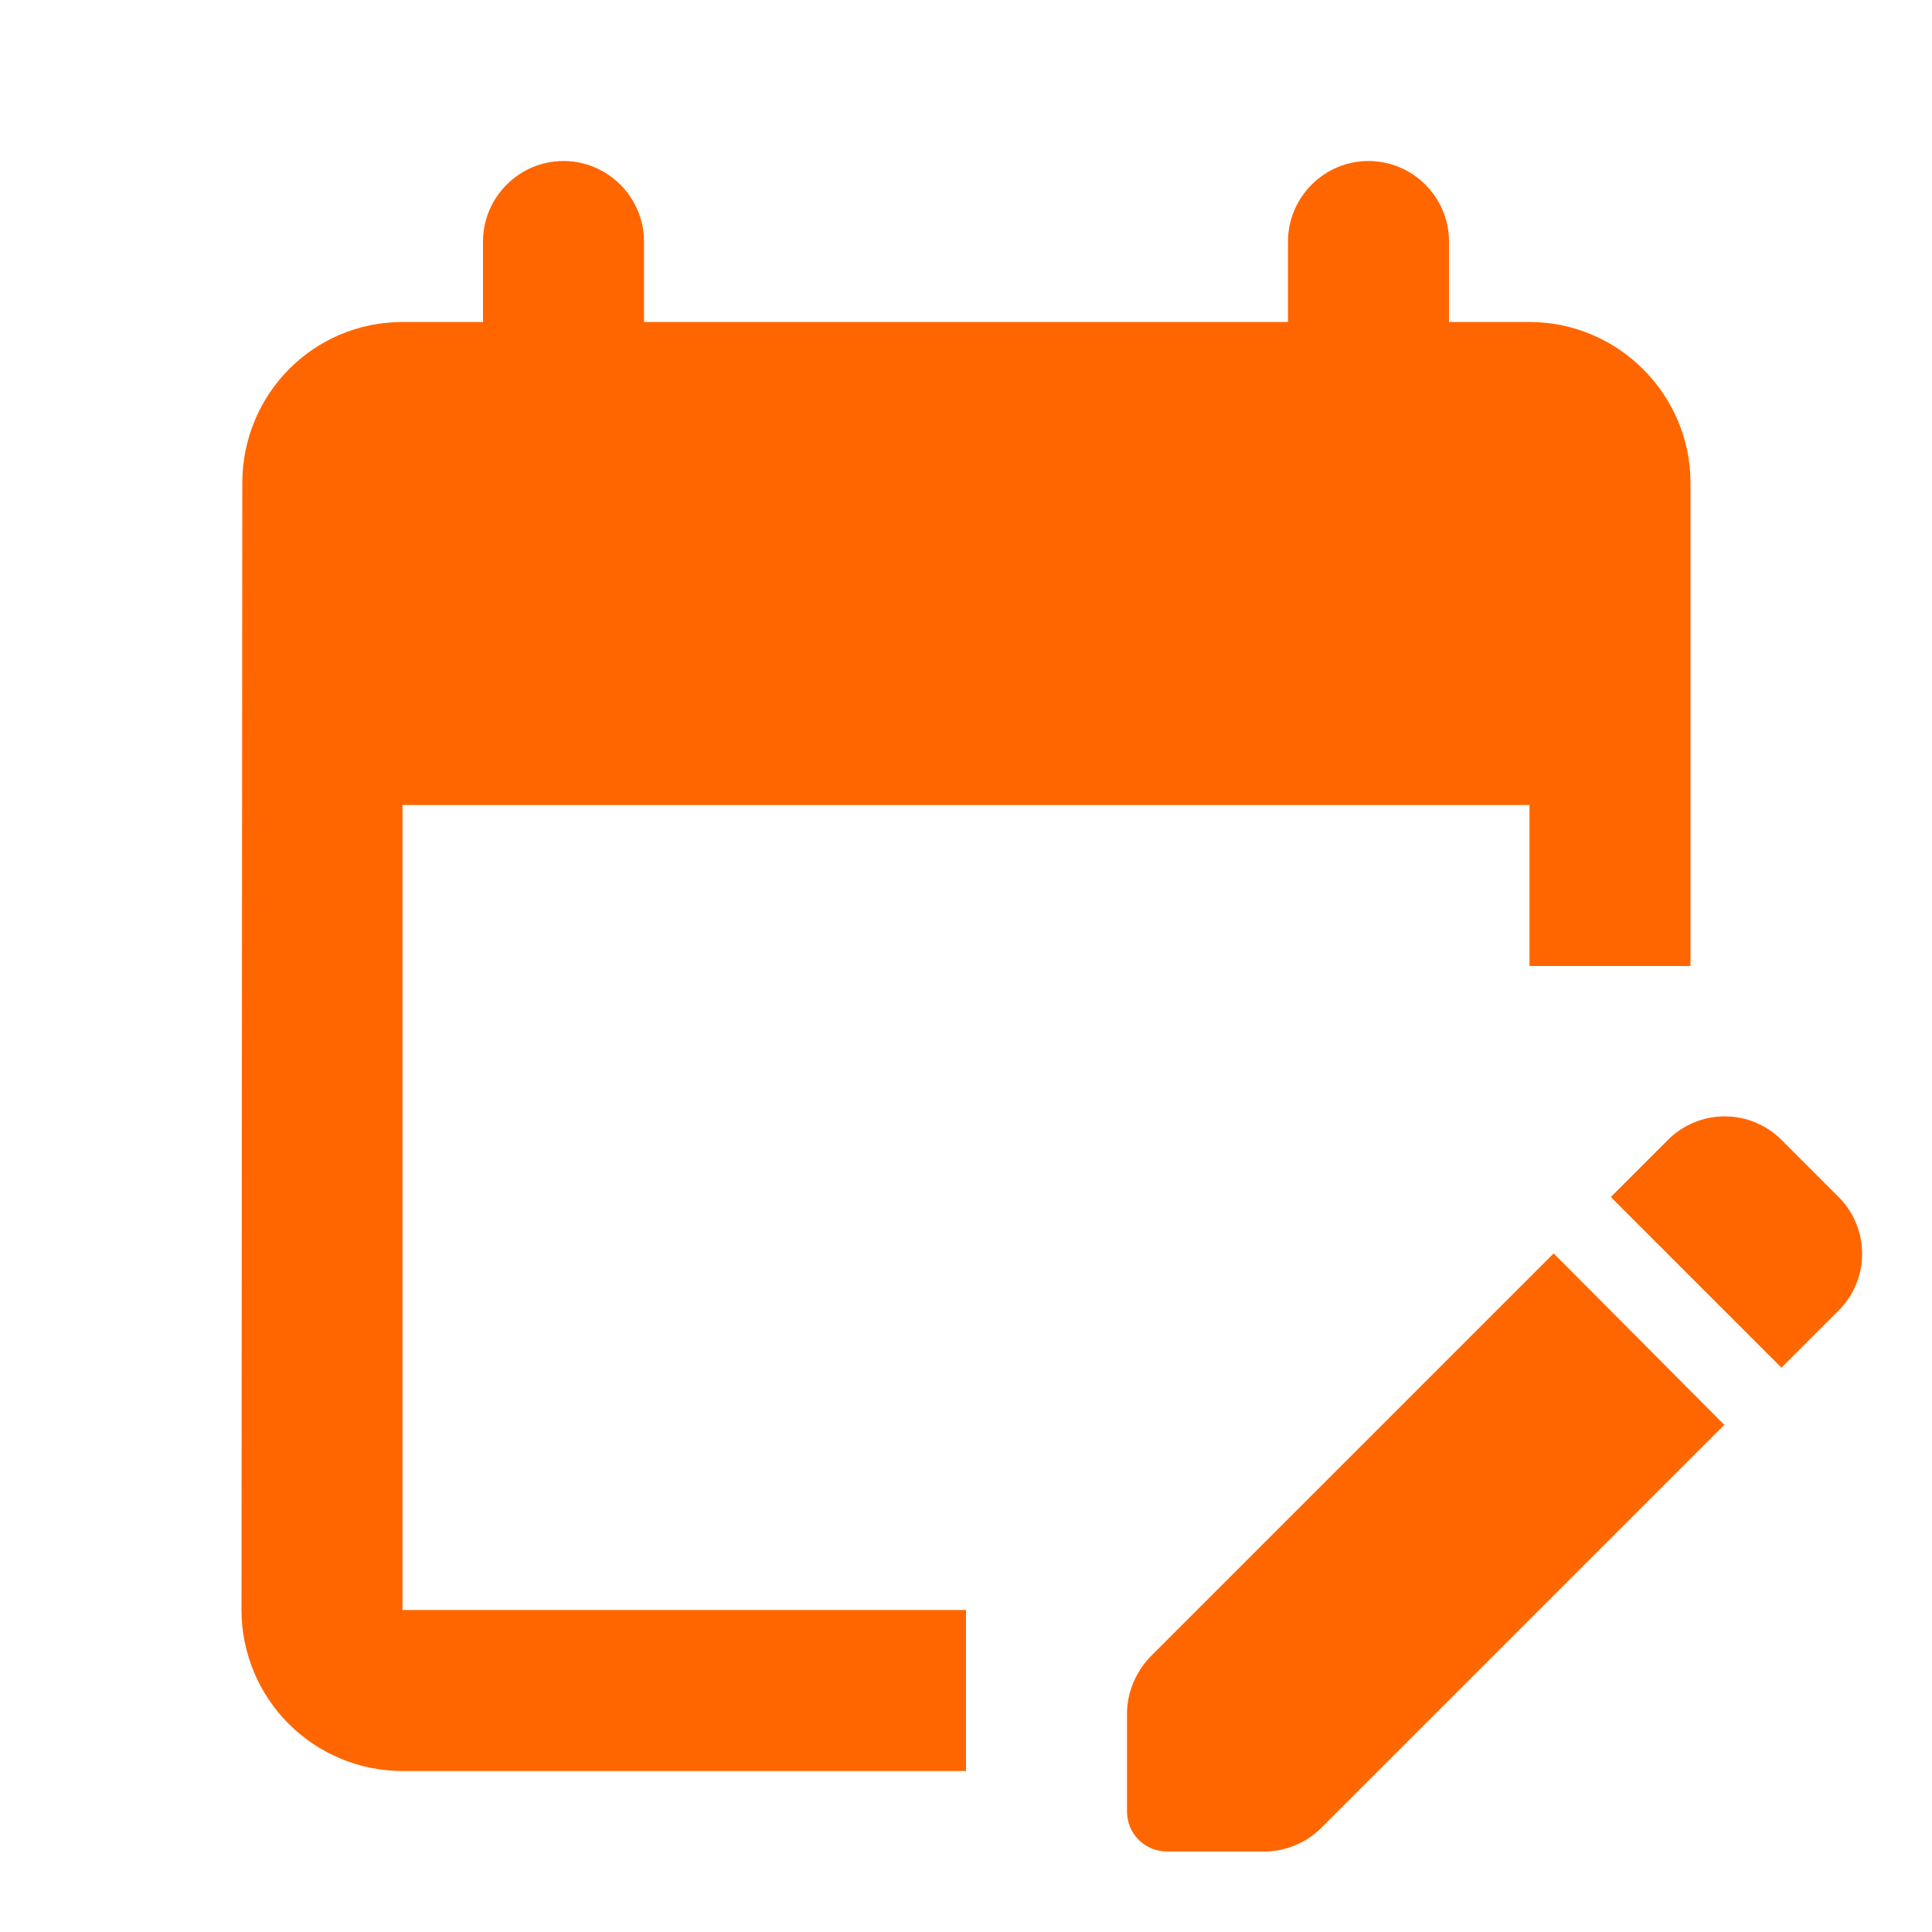 <svg width="24" height="24" viewBox="0 0 24 24" fill="none" xmlns="http://www.w3.org/2000/svg">
<path d="M12 22H5C4.47 22 3.961 21.789 3.586 21.414C3.211 21.039 3 20.53 3 20L3.01 6C3.01 4.9 3.89 4 5 4H6V3C6 2.45 6.45 2 7 2C7.55 2 8 2.45 8 3V4H16V3C16 2.45 16.45 2 17 2C17.55 2 18 2.45 18 3V4H19C20.1 4 21 4.9 21 6V12H19V10H5V20H12V22ZM22.13 16.99L22.84 16.28C22.933 16.188 23.006 16.078 23.056 15.957C23.107 15.836 23.132 15.706 23.132 15.575C23.132 15.444 23.107 15.314 23.056 15.193C23.006 15.072 22.933 14.963 22.84 14.87L22.13 14.16C22.038 14.067 21.928 13.994 21.807 13.944C21.686 13.893 21.556 13.868 21.425 13.868C21.294 13.868 21.164 13.893 21.043 13.944C20.922 13.994 20.812 14.067 20.72 14.16L20.01 14.87L22.13 16.99ZM21.42 17.7L16.41 22.71C16.23 22.89 15.97 23 15.71 23H14.5C14.22 23 14 22.78 14 22.5V21.29C14 21.02 14.11 20.77 14.29 20.58L19.3 15.57L21.42 17.7Z" fill="#FF6600"/>
</svg>
